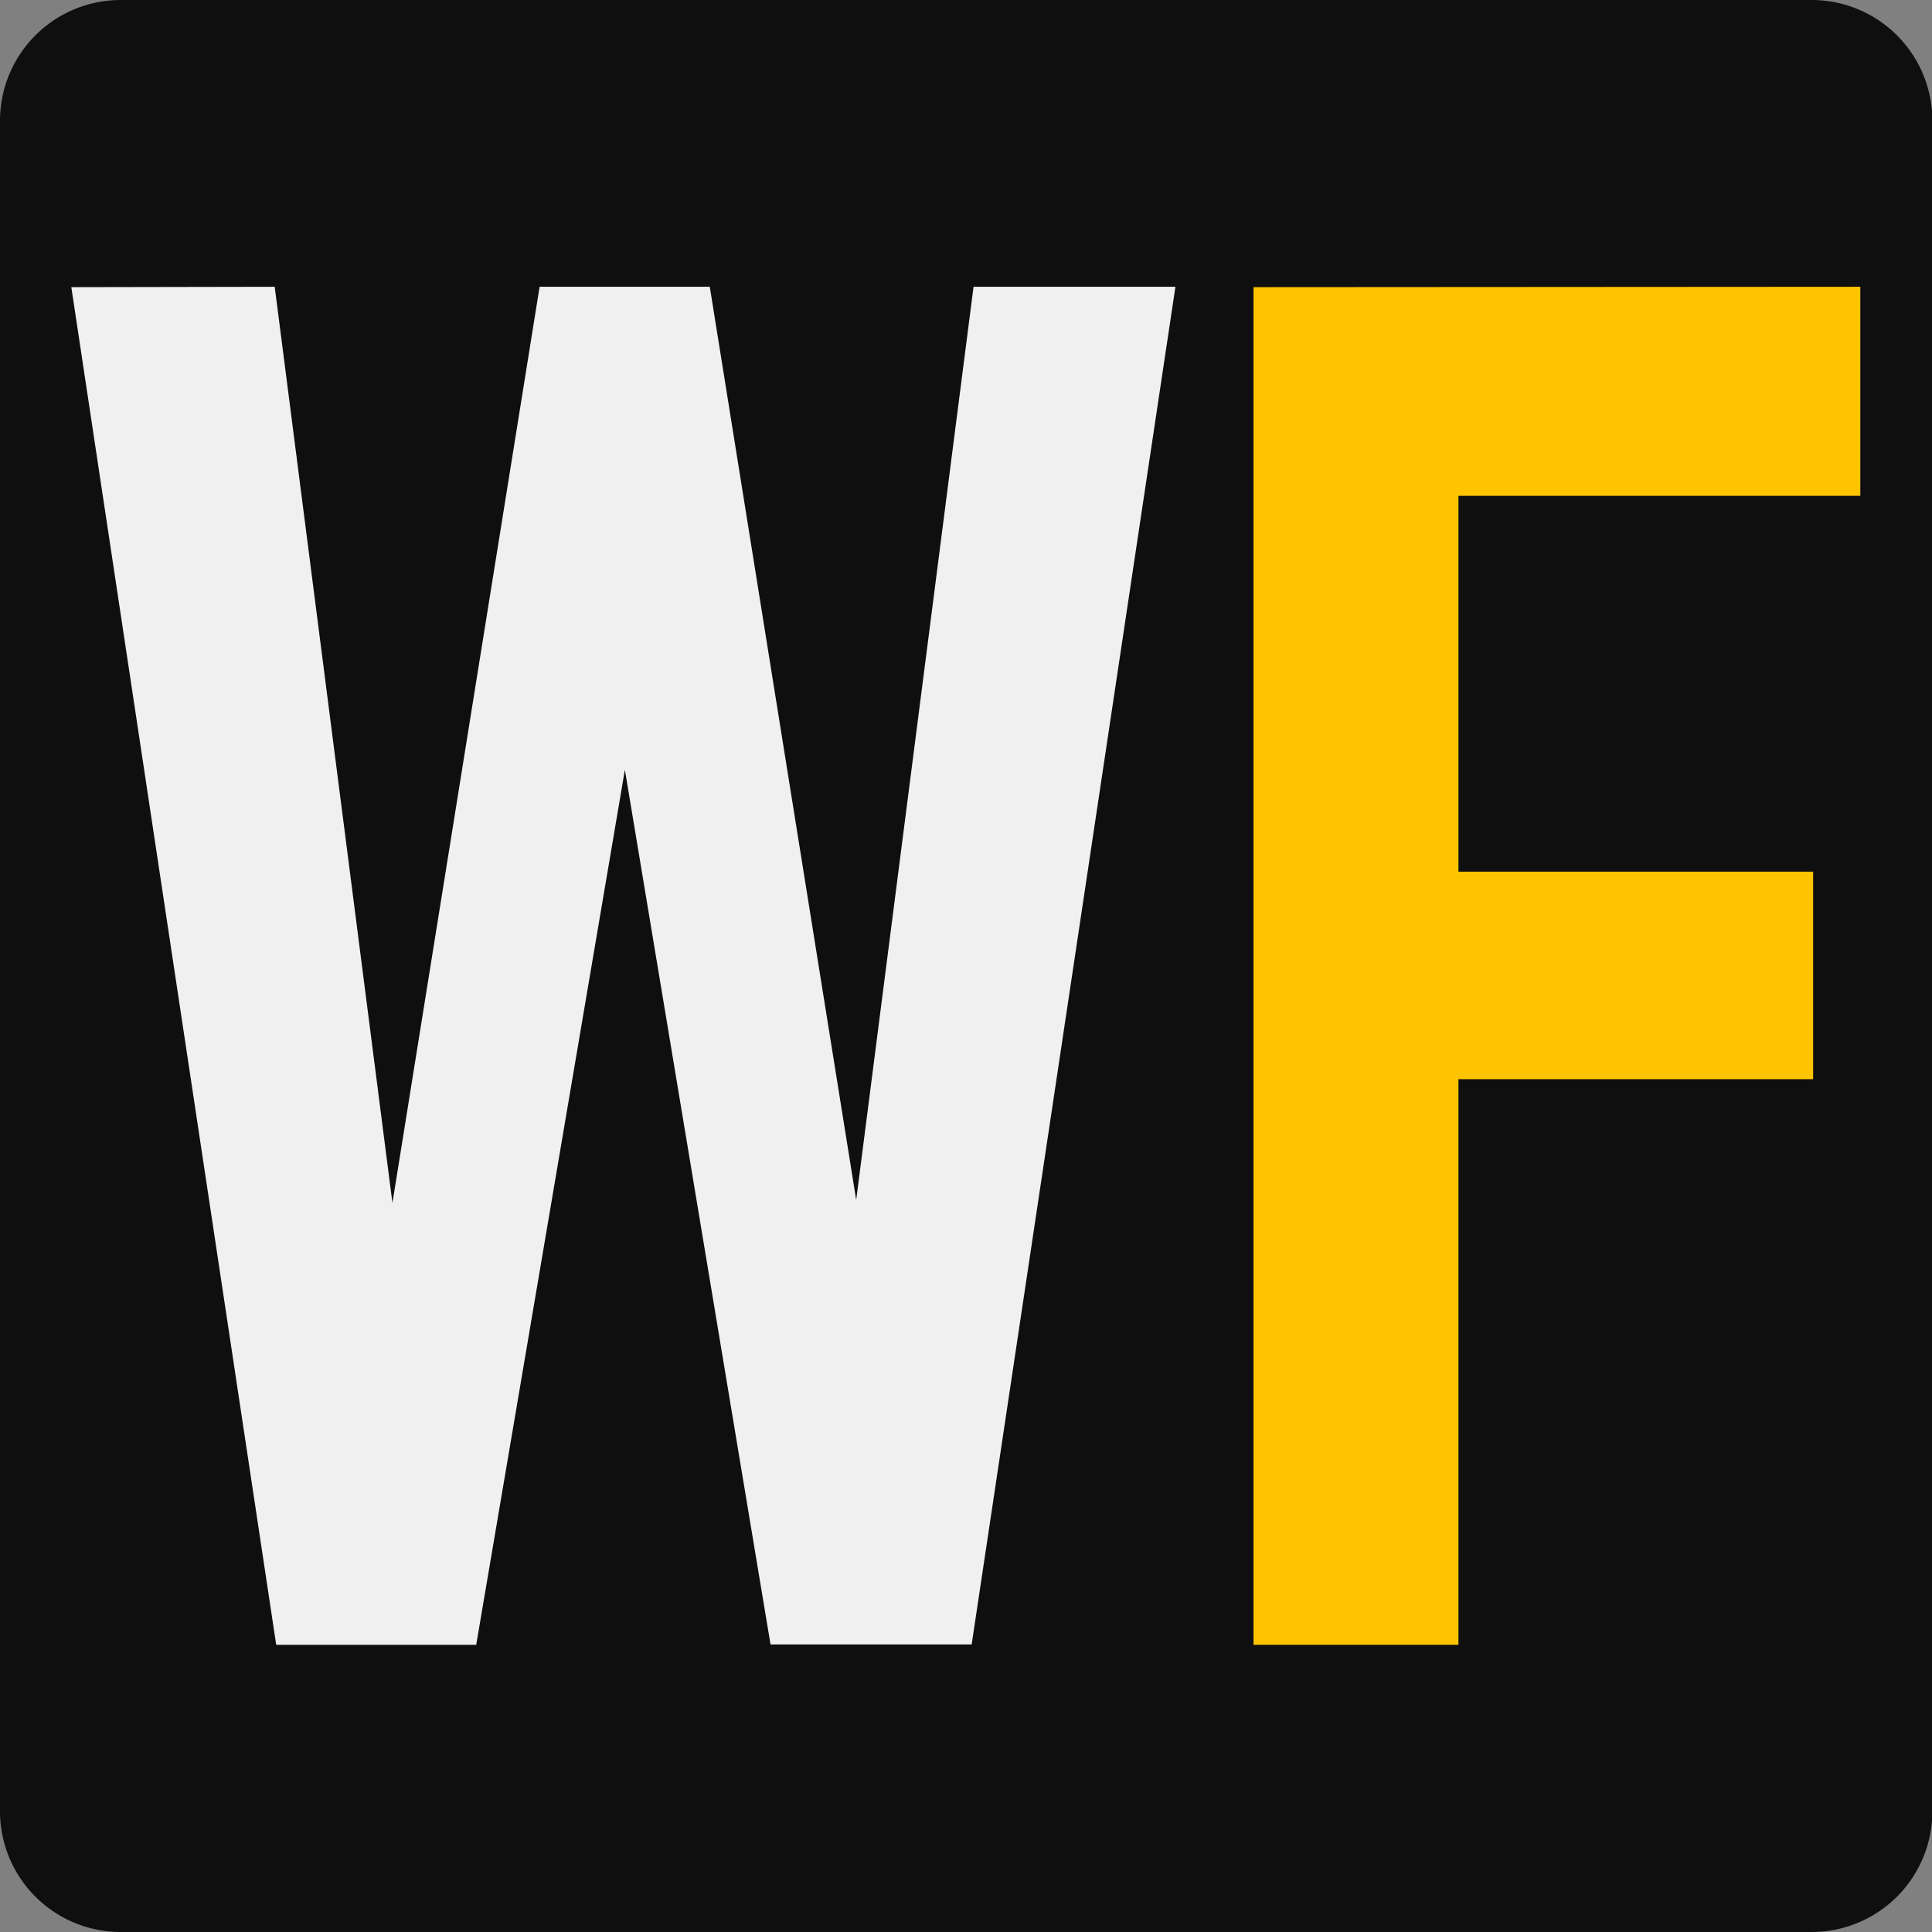 <svg xmlns="http://www.w3.org/2000/svg" xml:space="preserve" width="512" height="512">
  <rect width="100%" height="100%" fill="#808080" stroke="none"/>
  <path fill="#0f0f0f" d="M32.1 0A32 32 0 0 0 0 32.1V480A32 32 0 0 0 32.1 512H480a32 32 0 0 0 32.1-32.2V32.1A32 32 0 0 0 479.8 0z" class="bg"/>
  <g stroke-width="4" aria-label="WhiteyFilms">
    <path fill="#f0f0f0" d="m18.9 76.1 54.3 359.8h53L165.6 204l38.6 231.8h53.3l54-359.8H258l-31.1 242-38.8-242H143L104 318.8 72.8 76z" class="w"/>
    <path fill="#ffc400" d="M332.2 76.1v359.8h54.3V286h94V231h-94v-99.6H493V76z" class="f"/>
  </g>
</svg>
